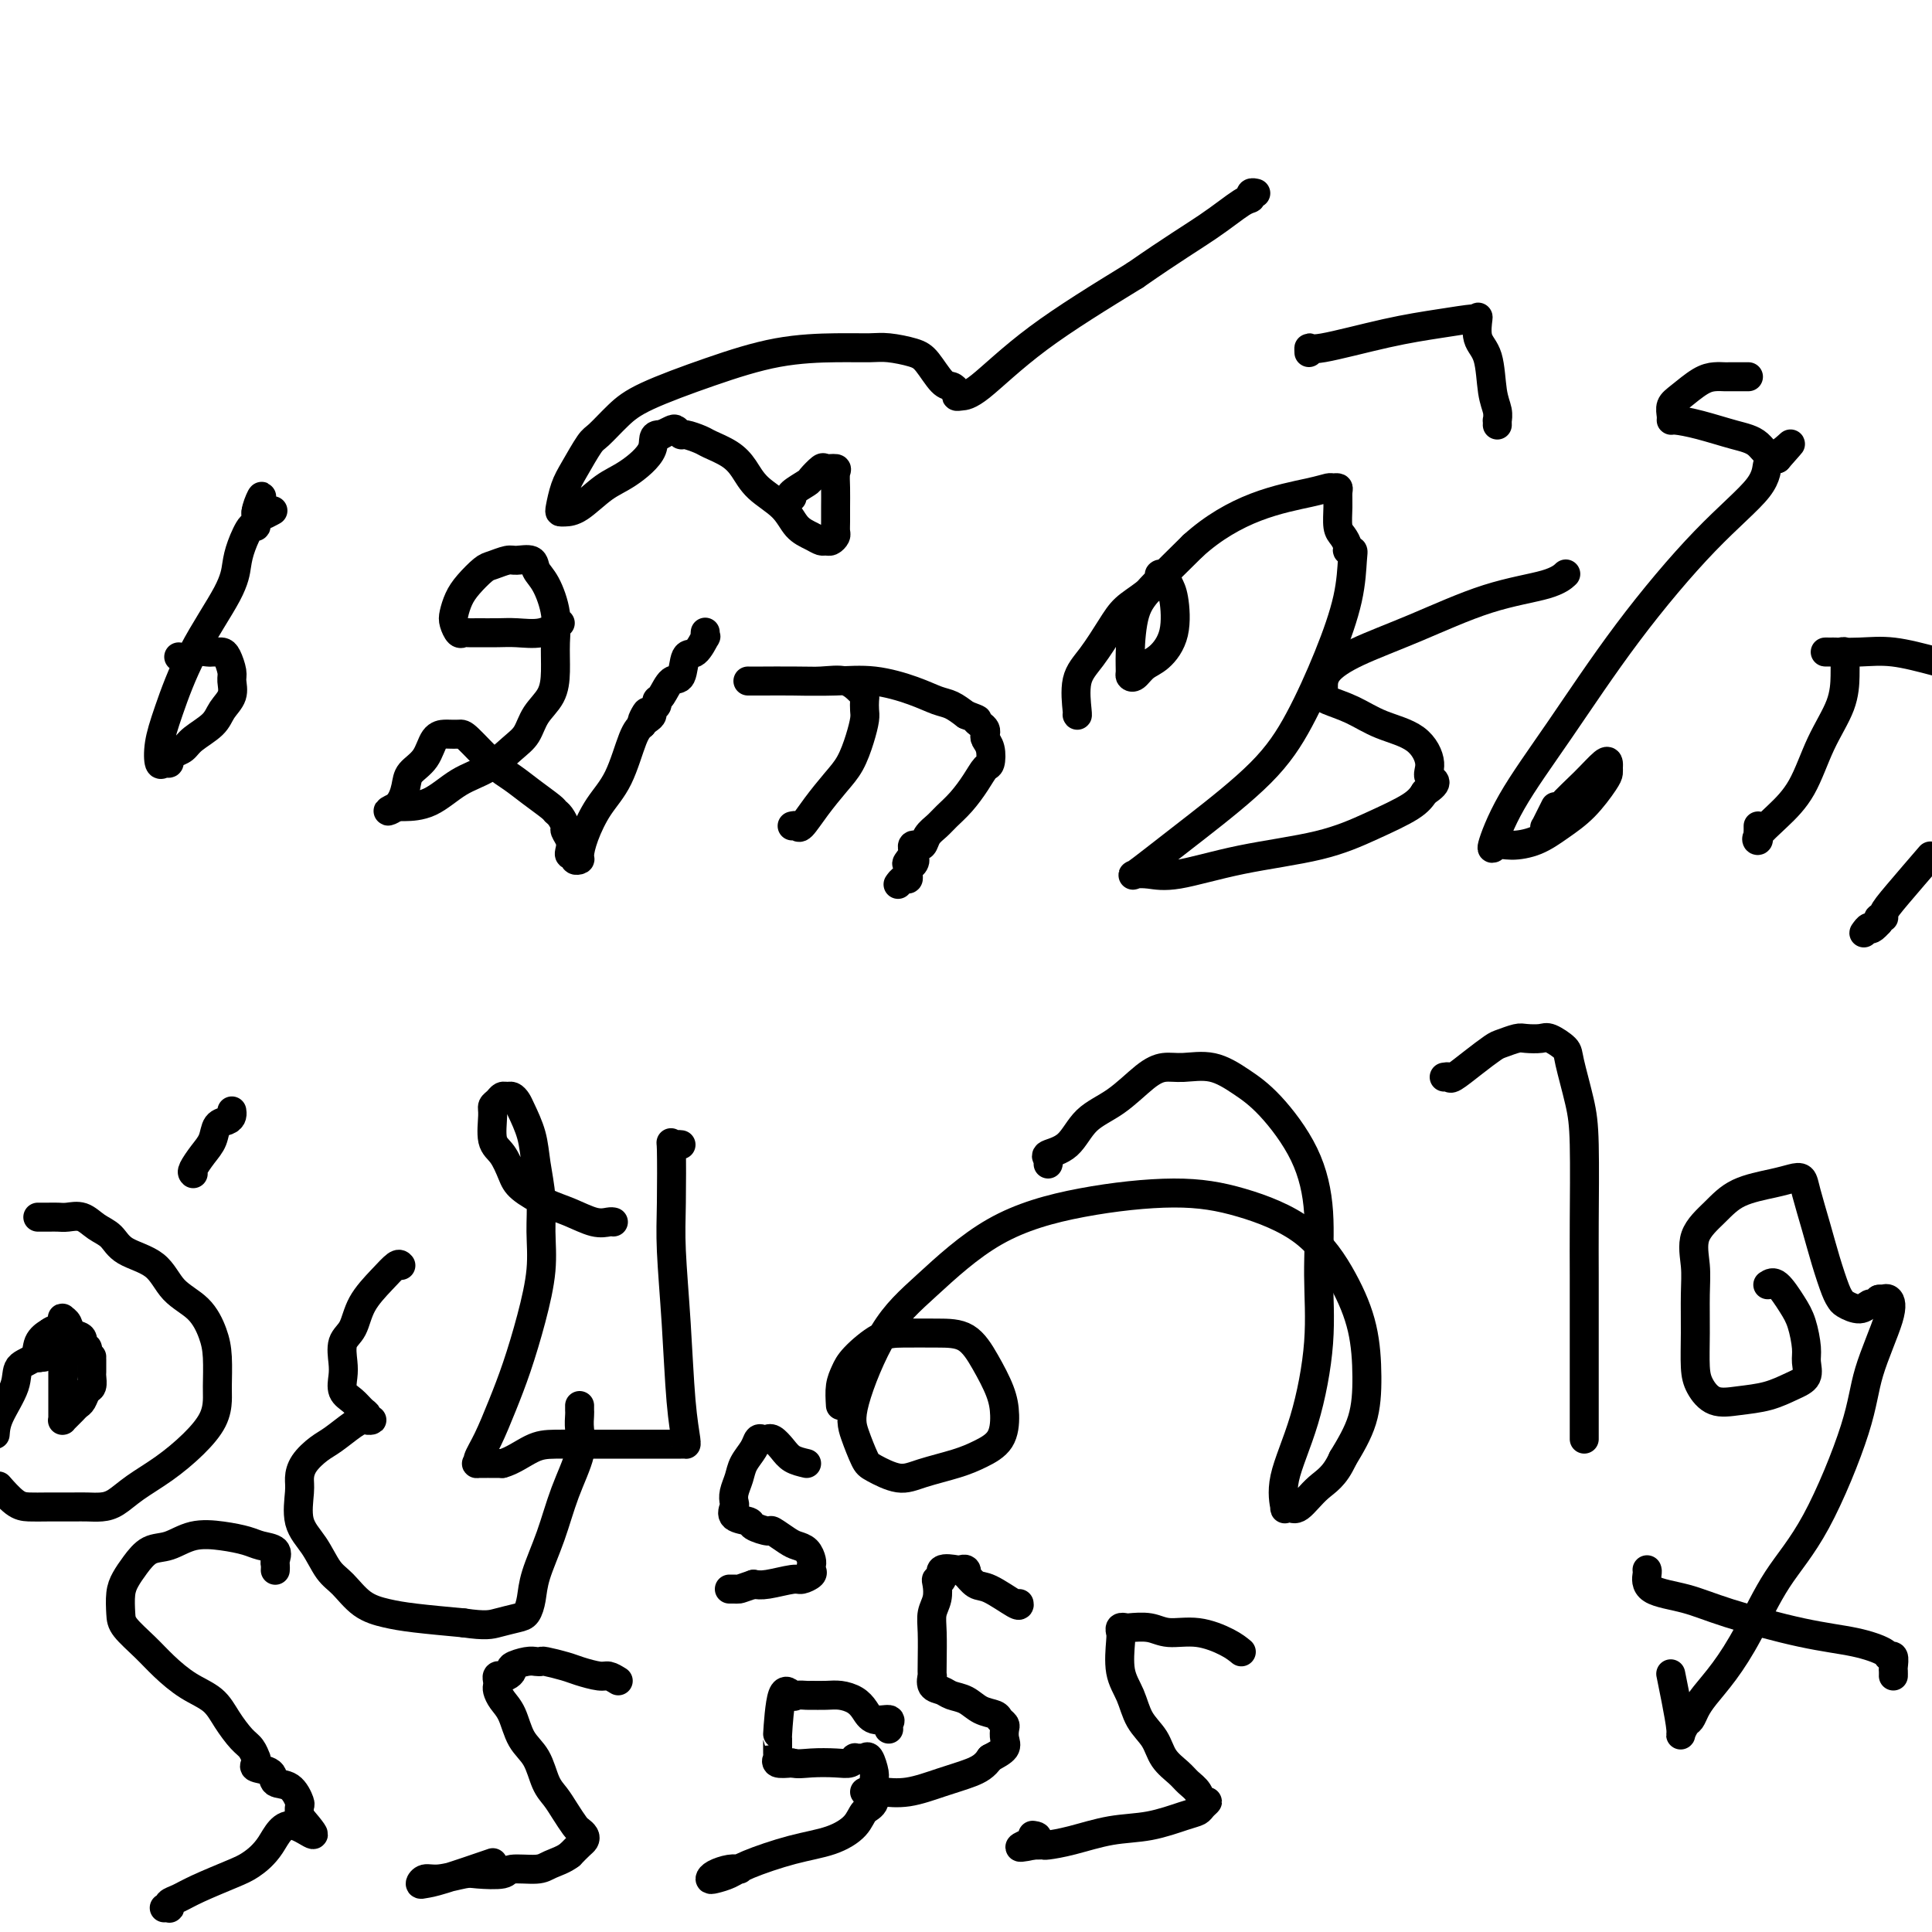 <svg viewBox='0 0 400 400' version='1.1' xmlns='http://www.w3.org/2000/svg' xmlns:xlink='http://www.w3.org/1999/xlink'><g fill='none' stroke='#000000' stroke-width='6' stroke-linecap='round' stroke-linejoin='round'><path d='M127,253c-0.204,-0.050 -0.408,-0.100 -1,0c-0.592,0.100 -1.573,0.348 -3,0c-1.427,-0.348 -3.302,-1.294 -5,-2c-1.698,-0.706 -3.219,-1.173 -5,-2c-1.781,-0.827 -3.822,-2.014 -5,-3c-1.178,-0.986 -1.493,-1.770 -2,-3c-0.507,-1.230 -1.205,-2.907 -2,-4c-0.795,-1.093 -1.688,-1.603 -2,-3c-0.312,-1.397 -0.042,-3.681 0,-5c0.042,-1.319 -0.144,-1.675 0,-2c0.144,-0.325 0.616,-0.620 1,-1c0.384,-0.380 0.679,-0.844 1,-1c0.321,-0.156 0.667,-0.003 1,0c0.333,0.003 0.652,-0.144 1,0c0.348,0.144 0.724,0.577 1,1c0.276,0.423 0.452,0.834 1,2c0.548,1.166 1.469,3.087 2,5c0.531,1.913 0.673,3.816 1,6c0.327,2.184 0.839,4.647 1,7c0.161,2.353 -0.029,4.594 0,7c0.029,2.406 0.275,4.975 0,8c-0.275,3.025 -1.073,6.505 -2,10c-0.927,3.495 -1.985,7.003 -3,10c-1.015,2.997 -1.989,5.483 -3,8c-1.011,2.517 -2.061,5.067 -3,7c-0.939,1.933 -1.767,3.250 -2,4c-0.233,0.750 0.130,0.933 0,1c-0.130,0.067 -0.751,0.019 0,0c0.751,-0.019 2.876,-0.010 5,0'/><path d='M104,303c1.924,-0.464 4.233,-2.124 6,-3c1.767,-0.876 2.991,-0.967 5,-1c2.009,-0.033 4.804,-0.009 7,0c2.196,0.009 3.794,0.002 6,0c2.206,-0.002 5.022,-0.001 7,0c1.978,0.001 3.119,0.001 4,0c0.881,-0.001 1.501,-0.004 2,0c0.499,0.004 0.877,0.014 1,0c0.123,-0.014 -0.009,-0.052 0,0c0.009,0.052 0.160,0.195 0,-1c-0.160,-1.195 -0.631,-3.726 -1,-8c-0.369,-4.274 -0.635,-10.290 -1,-16c-0.365,-5.710 -0.827,-11.113 -1,-15c-0.173,-3.887 -0.057,-6.257 0,-10c0.057,-3.743 0.054,-8.859 0,-11c-0.054,-2.141 -0.159,-1.306 0,-1c0.159,0.306 0.581,0.082 1,0c0.419,-0.082 0.834,-0.024 1,0c0.166,0.024 0.083,0.012 0,0'/><path d='M174,291c-0.086,-1.412 -0.171,-2.823 0,-4c0.171,-1.177 0.599,-2.119 1,-3c0.401,-0.881 0.774,-1.700 2,-3c1.226,-1.300 3.304,-3.081 5,-4c1.696,-0.919 3.011,-0.978 5,-1c1.989,-0.022 4.652,-0.009 7,0c2.348,0.009 4.380,0.015 6,1c1.620,0.985 2.829,2.949 4,5c1.171,2.051 2.305,4.187 3,6c0.695,1.813 0.952,3.301 1,5c0.048,1.699 -0.113,3.610 -1,5c-0.887,1.390 -2.500,2.261 -4,3c-1.500,0.739 -2.887,1.347 -5,2c-2.113,0.653 -4.951,1.351 -7,2c-2.049,0.649 -3.310,1.249 -5,1c-1.690,-0.249 -3.810,-1.348 -5,-2c-1.190,-0.652 -1.452,-0.857 -2,-2c-0.548,-1.143 -1.383,-3.225 -2,-5c-0.617,-1.775 -1.015,-3.245 0,-7c1.015,-3.755 3.442,-9.796 6,-14c2.558,-4.204 5.248,-6.573 9,-10c3.752,-3.427 8.567,-7.913 14,-11c5.433,-3.087 11.485,-4.777 18,-6c6.515,-1.223 13.493,-1.980 19,-2c5.507,-0.020 9.542,0.697 14,2c4.458,1.303 9.337,3.192 13,6c3.663,2.808 6.109,6.534 8,10c1.891,3.466 3.229,6.671 4,10c0.771,3.329 0.977,6.781 1,10c0.023,3.219 -0.136,6.205 -1,9c-0.864,2.795 -2.432,5.397 -4,8'/><path d='M278,302c-1.691,3.747 -3.419,4.616 -5,6c-1.581,1.384 -3.015,3.285 -4,4c-0.985,0.715 -1.520,0.244 -2,0c-0.480,-0.244 -0.906,-0.261 -1,0c-0.094,0.261 0.142,0.799 0,0c-0.142,-0.799 -0.664,-2.936 0,-6c0.664,-3.064 2.512,-7.056 4,-12c1.488,-4.944 2.616,-10.839 3,-16c0.384,-5.161 0.026,-9.587 0,-14c-0.026,-4.413 0.281,-8.812 0,-13c-0.281,-4.188 -1.148,-8.166 -3,-12c-1.852,-3.834 -4.687,-7.526 -7,-10c-2.313,-2.474 -4.105,-3.732 -6,-5c-1.895,-1.268 -3.895,-2.548 -6,-3c-2.105,-0.452 -4.317,-0.076 -6,0c-1.683,0.076 -2.836,-0.148 -4,0c-1.164,0.148 -2.337,0.670 -4,2c-1.663,1.330 -3.815,3.469 -6,5c-2.185,1.531 -4.403,2.452 -6,4c-1.597,1.548 -2.571,3.721 -4,5c-1.429,1.279 -3.311,1.662 -4,2c-0.689,0.338 -0.186,0.629 0,1c0.186,0.371 0.053,0.820 0,1c-0.053,0.180 -0.027,0.090 0,0'/><path d='M299,223c0.401,-0.068 0.802,-0.136 1,0c0.198,0.136 0.193,0.478 1,0c0.807,-0.478 2.428,-1.774 4,-3c1.572,-1.226 3.097,-2.381 4,-3c0.903,-0.619 1.185,-0.704 2,-1c0.815,-0.296 2.162,-0.805 3,-1c0.838,-0.195 1.165,-0.076 2,0c0.835,0.076 2.178,0.108 3,0c0.822,-0.108 1.124,-0.356 2,0c0.876,0.356 2.326,1.317 3,2c0.674,0.683 0.573,1.089 1,3c0.427,1.911 1.382,5.326 2,8c0.618,2.674 0.898,4.607 1,9c0.102,4.393 0.027,11.247 0,16c-0.027,4.753 -0.007,7.405 0,11c0.007,3.595 0.002,8.132 0,12c-0.002,3.868 -0.001,7.065 0,10c0.001,2.935 0.000,5.607 0,7c-0.000,1.393 -0.000,1.508 0,2c0.000,0.492 0.000,1.361 0,2c-0.000,0.639 -0.000,1.048 0,1c0.000,-0.048 0.000,-0.551 0,-1c-0.000,-0.449 -0.000,-0.842 0,-1c0.000,-0.158 0.000,-0.079 0,0'/><path d='M366,266c0.558,-0.367 1.116,-0.734 2,0c0.884,0.734 2.095,2.571 3,4c0.905,1.429 1.503,2.452 2,4c0.497,1.548 0.894,3.623 1,5c0.106,1.377 -0.077,2.057 0,3c0.077,0.943 0.415,2.150 0,3c-0.415,0.850 -1.582,1.343 -3,2c-1.418,0.657 -3.088,1.476 -5,2c-1.912,0.524 -4.067,0.751 -6,1c-1.933,0.249 -3.642,0.518 -5,0c-1.358,-0.518 -2.363,-1.823 -3,-3c-0.637,-1.177 -0.906,-2.225 -1,-4c-0.094,-1.775 -0.014,-4.277 0,-7c0.014,-2.723 -0.040,-5.667 0,-8c0.040,-2.333 0.173,-4.054 0,-6c-0.173,-1.946 -0.654,-4.119 0,-6c0.654,-1.881 2.441,-3.472 4,-5c1.559,-1.528 2.889,-2.992 5,-4c2.111,-1.008 5.002,-1.559 7,-2c1.998,-0.441 3.101,-0.770 4,-1c0.899,-0.230 1.592,-0.360 2,0c0.408,0.360 0.529,1.210 1,3c0.471,1.790 1.290,4.521 2,7c0.710,2.479 1.310,4.708 2,7c0.690,2.292 1.470,4.649 2,6c0.530,1.351 0.810,1.697 1,2c0.190,0.303 0.288,0.562 1,1c0.712,0.438 2.036,1.056 3,1c0.964,-0.056 1.567,-0.784 2,-1c0.433,-0.216 0.695,0.081 1,0c0.305,-0.081 0.652,-0.541 1,-1'/><path d='M389,269c1.265,-0.129 0.926,0.049 1,0c0.074,-0.049 0.560,-0.327 1,0c0.440,0.327 0.832,1.257 0,4c-0.832,2.743 -2.889,7.298 -4,11c-1.111,3.702 -1.276,6.551 -3,12c-1.724,5.449 -5.007,13.497 -8,19c-2.993,5.503 -5.695,8.461 -8,12c-2.305,3.539 -4.214,7.659 -6,11c-1.786,3.341 -3.448,5.902 -5,8c-1.552,2.098 -2.994,3.732 -4,5c-1.006,1.268 -1.575,2.169 -2,3c-0.425,0.831 -0.705,1.592 -1,2c-0.295,0.408 -0.605,0.462 -1,1c-0.395,0.538 -0.877,1.558 -1,2c-0.123,0.442 0.111,0.304 0,-1c-0.111,-1.304 -0.568,-3.774 -1,-6c-0.432,-2.226 -0.838,-4.207 -1,-5c-0.162,-0.793 -0.081,-0.396 0,0'/><path d='M341,325c0.053,0.127 0.106,0.254 0,1c-0.106,0.746 -0.372,2.111 1,3c1.372,0.889 4.382,1.302 7,2c2.618,0.698 4.844,1.680 9,3c4.156,1.320 10.242,2.979 15,4c4.758,1.021 8.189,1.405 11,2c2.811,0.595 5.002,1.402 6,2c0.998,0.598 0.803,0.987 1,1c0.197,0.013 0.785,-0.350 1,0c0.215,0.350 0.058,1.413 0,2c-0.058,0.587 -0.016,0.696 0,1c0.016,0.304 0.004,0.801 0,1c-0.004,0.199 -0.002,0.099 0,0'/><path d='M37,136c0.673,0.113 1.346,0.227 2,0c0.654,-0.227 1.289,-0.793 2,-1c0.711,-0.207 1.500,-0.054 2,0c0.500,0.054 0.712,0.010 1,0c0.288,-0.010 0.651,0.013 1,0c0.349,-0.013 0.684,-0.061 1,0c0.316,0.061 0.614,0.232 1,1c0.386,0.768 0.860,2.134 1,3c0.140,0.866 -0.053,1.233 0,2c0.053,0.767 0.352,1.935 0,3c-0.352,1.065 -1.355,2.025 -2,3c-0.645,0.975 -0.933,1.963 -2,3c-1.067,1.037 -2.912,2.124 -4,3c-1.088,0.876 -1.419,1.540 -2,2c-0.581,0.460 -1.413,0.714 -2,1c-0.587,0.286 -0.929,0.602 -1,1c-0.071,0.398 0.129,0.878 0,1c-0.129,0.122 -0.586,-0.114 -1,0c-0.414,0.114 -0.784,0.576 -1,0c-0.216,-0.576 -0.279,-2.191 0,-4c0.279,-1.809 0.900,-3.812 2,-7c1.100,-3.188 2.680,-7.559 5,-12c2.320,-4.441 5.382,-8.950 7,-12c1.618,-3.050 1.793,-4.642 2,-6c0.207,-1.358 0.448,-2.483 1,-4c0.552,-1.517 1.416,-3.427 2,-4c0.584,-0.573 0.888,0.192 1,0c0.112,-0.192 0.032,-1.341 0,-2c-0.032,-0.659 -0.016,-0.830 0,-1'/><path d='M53,106c2.607,-6.345 0.125,-1.708 0,0c-0.125,1.708 2.107,0.488 3,0c0.893,-0.488 0.446,-0.244 0,0'/><path d='M116,129c-1.217,0.845 -2.434,1.691 -4,2c-1.566,0.309 -3.480,0.082 -5,0c-1.520,-0.082 -2.645,-0.020 -4,0c-1.355,0.020 -2.941,-0.001 -4,0c-1.059,0.001 -1.591,0.023 -2,0c-0.409,-0.023 -0.696,-0.092 -1,0c-0.304,0.092 -0.627,0.346 -1,0c-0.373,-0.346 -0.798,-1.290 -1,-2c-0.202,-0.710 -0.183,-1.184 0,-2c0.183,-0.816 0.528,-1.974 1,-3c0.472,-1.026 1.070,-1.921 2,-3c0.930,-1.079 2.193,-2.343 3,-3c0.807,-0.657 1.157,-0.706 2,-1c0.843,-0.294 2.179,-0.832 3,-1c0.821,-0.168 1.128,0.036 2,0c0.872,-0.036 2.311,-0.311 3,0c0.689,0.311 0.630,1.208 1,2c0.370,0.792 1.170,1.478 2,3c0.830,1.522 1.691,3.880 2,6c0.309,2.120 0.067,4.003 0,6c-0.067,1.997 0.041,4.108 0,6c-0.041,1.892 -0.232,3.564 -1,5c-0.768,1.436 -2.115,2.637 -3,4c-0.885,1.363 -1.309,2.887 -2,4c-0.691,1.113 -1.649,1.815 -3,3c-1.351,1.185 -3.093,2.853 -5,4c-1.907,1.147 -3.978,1.771 -6,3c-2.022,1.229 -3.996,3.061 -6,4c-2.004,0.939 -4.040,0.983 -5,1c-0.960,0.017 -0.846,0.005 -1,0c-0.154,-0.005 -0.577,-0.002 -1,0'/><path d='M82,167c-3.056,1.440 -1.195,1.041 0,0c1.195,-1.041 1.725,-2.724 2,-4c0.275,-1.276 0.296,-2.146 1,-3c0.704,-0.854 2.090,-1.693 3,-3c0.910,-1.307 1.343,-3.083 2,-4c0.657,-0.917 1.536,-0.975 2,-1c0.464,-0.025 0.511,-0.015 1,0c0.489,0.015 1.421,0.037 2,0c0.579,-0.037 0.807,-0.133 2,1c1.193,1.133 3.352,3.494 5,5c1.648,1.506 2.784,2.157 4,3c1.216,0.843 2.512,1.879 4,3c1.488,1.121 3.168,2.327 4,3c0.832,0.673 0.815,0.813 1,1c0.185,0.187 0.572,0.421 1,1c0.428,0.579 0.898,1.504 1,2c0.102,0.496 -0.165,0.563 0,1c0.165,0.437 0.761,1.245 1,2c0.239,0.755 0.120,1.456 0,2c-0.120,0.544 -0.243,0.929 0,1c0.243,0.071 0.851,-0.173 1,0c0.149,0.173 -0.162,0.764 0,1c0.162,0.236 0.798,0.118 1,0c0.202,-0.118 -0.031,-0.238 0,-1c0.031,-0.762 0.326,-2.168 1,-4c0.674,-1.832 1.727,-4.089 3,-6c1.273,-1.911 2.766,-3.476 4,-6c1.234,-2.524 2.210,-6.007 3,-8c0.790,-1.993 1.395,-2.497 2,-3'/><path d='M133,150c1.968,-4.571 0.388,-1.998 0,-1c-0.388,0.998 0.417,0.422 1,0c0.583,-0.422 0.943,-0.688 1,-1c0.057,-0.312 -0.189,-0.669 0,-1c0.189,-0.331 0.814,-0.635 1,-1c0.186,-0.365 -0.067,-0.792 0,-1c0.067,-0.208 0.454,-0.196 1,-1c0.546,-0.804 1.250,-2.423 2,-3c0.750,-0.577 1.546,-0.111 2,-1c0.454,-0.889 0.567,-3.132 1,-4c0.433,-0.868 1.188,-0.362 2,-1c0.812,-0.638 1.682,-2.420 2,-3c0.318,-0.580 0.085,0.040 0,0c-0.085,-0.040 -0.023,-0.742 0,-1c0.023,-0.258 0.007,-0.074 0,0c-0.007,0.074 -0.003,0.037 0,0'/><path d='M164,103c-0.325,-0.210 -0.649,-0.420 0,-1c0.649,-0.580 2.273,-1.529 3,-2c0.727,-0.471 0.559,-0.464 1,-1c0.441,-0.536 1.491,-1.614 2,-2c0.509,-0.386 0.476,-0.081 1,0c0.524,0.081 1.605,-0.064 2,0c0.395,0.064 0.106,0.335 0,1c-0.106,0.665 -0.028,1.722 0,3c0.028,1.278 0.004,2.777 0,4c-0.004,1.223 0.010,2.170 0,3c-0.010,0.830 -0.044,1.544 0,2c0.044,0.456 0.164,0.656 0,1c-0.164,0.344 -0.614,0.834 -1,1c-0.386,0.166 -0.709,0.008 -1,0c-0.291,-0.008 -0.549,0.133 -1,0c-0.451,-0.133 -1.093,-0.542 -2,-1c-0.907,-0.458 -2.079,-0.966 -3,-2c-0.921,-1.034 -1.591,-2.596 -3,-4c-1.409,-1.404 -3.555,-2.652 -5,-4c-1.445,-1.348 -2.187,-2.796 -3,-4c-0.813,-1.204 -1.695,-2.164 -3,-3c-1.305,-0.836 -3.032,-1.548 -4,-2c-0.968,-0.452 -1.176,-0.644 -2,-1c-0.824,-0.356 -2.265,-0.877 -3,-1c-0.735,-0.123 -0.764,0.153 -1,0c-0.236,-0.153 -0.679,-0.733 -1,-1c-0.321,-0.267 -0.520,-0.219 -1,0c-0.480,0.219 -1.240,0.610 -2,1'/><path d='M137,90c-2.378,-0.210 -1.323,1.264 -2,3c-0.677,1.736 -3.085,3.733 -5,5c-1.915,1.267 -3.337,1.803 -5,3c-1.663,1.197 -3.568,3.055 -5,4c-1.432,0.945 -2.393,0.979 -3,1c-0.607,0.021 -0.860,0.030 -1,0c-0.140,-0.030 -0.166,-0.100 0,-1c0.166,-0.900 0.526,-2.632 1,-4c0.474,-1.368 1.064,-2.374 2,-4c0.936,-1.626 2.218,-3.873 3,-5c0.782,-1.127 1.064,-1.135 2,-2c0.936,-0.865 2.527,-2.586 4,-4c1.473,-1.414 2.827,-2.522 6,-4c3.173,-1.478 8.163,-3.325 13,-5c4.837,-1.675 9.519,-3.178 14,-4c4.481,-0.822 8.761,-0.963 12,-1c3.239,-0.037 5.438,0.029 7,0c1.562,-0.029 2.488,-0.152 4,0c1.512,0.152 3.610,0.579 5,1c1.390,0.421 2.071,0.834 3,2c0.929,1.166 2.107,3.083 3,4c0.893,0.917 1.500,0.834 2,1c0.500,0.166 0.892,0.581 1,1c0.108,0.419 -0.068,0.842 0,1c0.068,0.158 0.379,0.053 1,0c0.621,-0.053 1.552,-0.053 4,-2c2.448,-1.947 6.414,-5.842 12,-10c5.586,-4.158 12.793,-8.579 20,-13'/><path d='M235,57c7.957,-5.532 11.849,-7.860 15,-10c3.151,-2.140 5.563,-4.090 7,-5c1.437,-0.910 1.901,-0.780 2,-1c0.099,-0.220 -0.166,-0.790 0,-1c0.166,-0.210 0.762,-0.060 1,0c0.238,0.060 0.119,0.030 0,0'/><path d='M164,171c0.373,-0.087 0.747,-0.174 1,0c0.253,0.174 0.386,0.610 1,0c0.614,-0.610 1.709,-2.264 3,-4c1.291,-1.736 2.777,-3.553 4,-5c1.223,-1.447 2.184,-2.524 3,-4c0.816,-1.476 1.487,-3.351 2,-5c0.513,-1.649 0.868,-3.070 1,-4c0.132,-0.930 0.042,-1.367 0,-2c-0.042,-0.633 -0.036,-1.462 0,-2c0.036,-0.538 0.101,-0.785 0,-1c-0.101,-0.215 -0.370,-0.397 -1,-1c-0.630,-0.603 -1.622,-1.626 -3,-2c-1.378,-0.374 -3.144,-0.100 -5,0c-1.856,0.100 -3.803,0.027 -6,0c-2.197,-0.027 -4.643,-0.007 -6,0c-1.357,0.007 -1.626,0.002 -2,0c-0.374,-0.002 -0.855,-0.001 -1,0c-0.145,0.001 0.044,0.001 0,0c-0.044,-0.001 -0.322,-0.002 0,0c0.322,0.002 1.243,0.006 3,0c1.757,-0.006 4.350,-0.023 7,0c2.650,0.023 5.356,0.085 8,0c2.644,-0.085 5.225,-0.318 8,0c2.775,0.318 5.744,1.188 8,2c2.256,0.812 3.800,1.565 5,2c1.200,0.435 2.057,0.553 3,1c0.943,0.447 1.971,1.224 3,2'/><path d='M200,148c3.348,1.261 2.217,0.915 2,1c-0.217,0.085 0.481,0.602 1,1c0.519,0.398 0.858,0.678 1,1c0.142,0.322 0.088,0.687 0,1c-0.088,0.313 -0.211,0.575 0,1c0.211,0.425 0.755,1.012 1,2c0.245,0.988 0.189,2.376 0,3c-0.189,0.624 -0.512,0.485 -1,1c-0.488,0.515 -1.143,1.685 -2,3c-0.857,1.315 -1.917,2.777 -3,4c-1.083,1.223 -2.189,2.209 -3,3c-0.811,0.791 -1.327,1.389 -2,2c-0.673,0.611 -1.505,1.235 -2,2c-0.495,0.765 -0.655,1.672 -1,2c-0.345,0.328 -0.877,0.077 -1,0c-0.123,-0.077 0.163,0.021 0,0c-0.163,-0.021 -0.775,-0.159 -1,0c-0.225,0.159 -0.064,0.617 0,1c0.064,0.383 0.032,0.692 0,1'/><path d='M189,177c-2.491,3.101 -0.720,1.352 0,1c0.720,-0.352 0.389,0.693 0,1c-0.389,0.307 -0.836,-0.124 -1,0c-0.164,0.124 -0.047,0.803 0,1c0.047,0.197 0.023,-0.087 0,0c-0.023,0.087 -0.045,0.545 0,1c0.045,0.455 0.156,0.906 0,1c-0.156,0.094 -0.578,-0.171 -1,0c-0.422,0.171 -0.844,0.777 -1,1c-0.156,0.223 -0.044,0.064 0,0c0.044,-0.064 0.022,-0.032 0,0'/><path d='M57,325c-0.005,0.097 -0.011,0.195 0,0c0.011,-0.195 0.038,-0.682 0,-1c-0.038,-0.318 -0.139,-0.467 0,-1c0.139,-0.533 0.520,-1.451 0,-2c-0.520,-0.549 -1.941,-0.728 -3,-1c-1.059,-0.272 -1.757,-0.635 -3,-1c-1.243,-0.365 -3.033,-0.730 -5,-1c-1.967,-0.270 -4.113,-0.445 -6,0c-1.887,0.445 -3.514,1.511 -5,2c-1.486,0.489 -2.829,0.403 -4,1c-1.171,0.597 -2.170,1.877 -3,3c-0.830,1.123 -1.492,2.089 -2,3c-0.508,0.911 -0.861,1.769 -1,3c-0.139,1.231 -0.065,2.836 0,4c0.065,1.164 0.121,1.885 1,3c0.879,1.115 2.580,2.622 4,4c1.420,1.378 2.558,2.628 4,4c1.442,1.372 3.188,2.867 5,4c1.812,1.133 3.691,1.905 5,3c1.309,1.095 2.049,2.513 3,4c0.951,1.487 2.112,3.042 3,4c0.888,0.958 1.503,1.318 2,2c0.497,0.682 0.876,1.687 1,2c0.124,0.313 -0.008,-0.067 0,0c0.008,0.067 0.155,0.579 0,1c-0.155,0.421 -0.612,0.750 0,1c0.612,0.250 2.294,0.419 3,1c0.706,0.581 0.438,1.573 1,2c0.562,0.427 1.955,0.290 3,1c1.045,0.710 1.743,2.268 2,3c0.257,0.732 0.073,0.638 0,1c-0.073,0.362 -0.037,1.181 0,2'/><path d='M62,376c5.746,6.767 1.612,2.684 -1,2c-2.612,-0.684 -3.700,2.030 -5,4c-1.300,1.970 -2.811,3.196 -4,4c-1.189,0.804 -2.056,1.186 -4,2c-1.944,0.814 -4.965,2.060 -7,3c-2.035,0.940 -3.085,1.572 -4,2c-0.915,0.428 -1.695,0.651 -2,1c-0.305,0.349 -0.133,0.826 0,1c0.133,0.174 0.228,0.047 0,0c-0.228,-0.047 -0.779,-0.013 -1,0c-0.221,0.013 -0.110,0.007 0,0'/><path d='M128,348c-0.724,-0.447 -1.448,-0.894 -2,-1c-0.552,-0.106 -0.932,0.129 -2,0c-1.068,-0.129 -2.825,-0.623 -4,-1c-1.175,-0.377 -1.769,-0.638 -3,-1c-1.231,-0.362 -3.098,-0.826 -4,-1c-0.902,-0.174 -0.840,-0.058 -1,0c-0.160,0.058 -0.543,0.058 -1,0c-0.457,-0.058 -0.987,-0.173 -2,0c-1.013,0.173 -2.510,0.634 -3,1c-0.490,0.366 0.026,0.637 0,1c-0.026,0.363 -0.595,0.818 -1,1c-0.405,0.182 -0.645,0.089 -1,0c-0.355,-0.089 -0.825,-0.176 -1,0c-0.175,0.176 -0.055,0.614 0,1c0.055,0.386 0.044,0.718 0,1c-0.044,0.282 -0.121,0.513 0,1c0.121,0.487 0.441,1.229 1,2c0.559,0.771 1.357,1.571 2,3c0.643,1.429 1.131,3.488 2,5c0.869,1.512 2.121,2.479 3,4c0.879,1.521 1.387,3.598 2,5c0.613,1.402 1.331,2.130 2,3c0.669,0.870 1.290,1.882 2,3c0.710,1.118 1.508,2.340 2,3c0.492,0.660 0.676,0.757 1,1c0.324,0.243 0.788,0.632 1,1c0.212,0.368 0.172,0.714 0,1c-0.172,0.286 -0.478,0.510 -1,1c-0.522,0.490 -1.261,1.245 -2,2'/><path d='M118,384c-1.266,1.007 -2.931,1.524 -4,2c-1.069,0.476 -1.544,0.911 -3,1c-1.456,0.089 -3.895,-0.168 -5,0c-1.105,0.168 -0.877,0.762 -2,1c-1.123,0.238 -3.598,0.120 -5,0c-1.402,-0.120 -1.733,-0.242 -3,0c-1.267,0.242 -3.472,0.849 -5,1c-1.528,0.151 -2.380,-0.153 -3,0c-0.620,0.153 -1.009,0.762 -1,1c0.009,0.238 0.415,0.105 1,0c0.585,-0.105 1.350,-0.182 4,-1c2.650,-0.818 7.186,-2.377 9,-3c1.814,-0.623 0.907,-0.312 0,0'/><path d='M184,358c-0.078,-0.297 -0.155,-0.594 0,-1c0.155,-0.406 0.544,-0.922 0,-1c-0.544,-0.078 -2.021,0.280 -3,0c-0.979,-0.280 -1.460,-1.199 -2,-2c-0.540,-0.801 -1.138,-1.482 -2,-2c-0.862,-0.518 -1.989,-0.871 -3,-1c-1.011,-0.129 -1.905,-0.032 -3,0c-1.095,0.032 -2.391,0.001 -3,0c-0.609,-0.001 -0.531,0.030 -1,0c-0.469,-0.030 -1.485,-0.120 -2,0c-0.515,0.120 -0.531,0.449 -1,0c-0.469,-0.449 -1.393,-1.676 -2,0c-0.607,1.676 -0.897,6.257 -1,8c-0.103,1.743 -0.019,0.649 0,1c0.019,0.351 -0.026,2.146 0,3c0.026,0.854 0.122,0.769 0,1c-0.122,0.231 -0.464,0.780 0,1c0.464,0.220 1.732,0.110 3,0'/><path d='M164,365c1.111,0.314 2.388,0.098 4,0c1.612,-0.098 3.559,-0.079 5,0c1.441,0.079 2.375,0.218 3,0c0.625,-0.218 0.941,-0.793 1,-1c0.059,-0.207 -0.138,-0.045 0,0c0.138,0.045 0.611,-0.026 1,0c0.389,0.026 0.694,0.150 1,0c0.306,-0.150 0.611,-0.575 1,0c0.389,0.575 0.860,2.149 1,3c0.140,0.851 -0.052,0.980 0,2c0.052,1.020 0.350,2.929 0,4c-0.350,1.071 -1.346,1.302 -2,2c-0.654,0.698 -0.965,1.864 -2,3c-1.035,1.136 -2.795,2.241 -5,3c-2.205,0.759 -4.854,1.171 -8,2c-3.146,0.829 -6.789,2.076 -9,3c-2.211,0.924 -2.989,1.526 -4,2c-1.011,0.474 -2.253,0.821 -3,1c-0.747,0.179 -0.999,0.192 -1,0c-0.001,-0.192 0.247,-0.587 1,-1c0.753,-0.413 2.010,-0.842 3,-1c0.990,-0.158 1.711,-0.045 2,0c0.289,0.045 0.144,0.023 0,0'/><path d='M223,148c0.063,0.147 0.126,0.293 0,-1c-0.126,-1.293 -0.442,-4.026 0,-6c0.442,-1.974 1.643,-3.191 3,-5c1.357,-1.809 2.871,-4.211 4,-6c1.129,-1.789 1.875,-2.964 3,-4c1.125,-1.036 2.630,-1.932 4,-3c1.370,-1.068 2.605,-2.309 3,-3c0.395,-0.691 -0.049,-0.833 0,-1c0.049,-0.167 0.593,-0.361 1,0c0.407,0.361 0.678,1.275 1,2c0.322,0.725 0.696,1.259 1,3c0.304,1.741 0.536,4.687 0,7c-0.536,2.313 -1.842,3.991 -3,5c-1.158,1.009 -2.167,1.348 -3,2c-0.833,0.652 -1.490,1.617 -2,2c-0.510,0.383 -0.874,0.185 -1,0c-0.126,-0.185 -0.014,-0.356 0,-1c0.014,-0.644 -0.068,-1.760 0,-4c0.068,-2.240 0.288,-5.603 1,-8c0.712,-2.397 1.918,-3.828 4,-6c2.082,-2.172 5.041,-5.086 8,-8'/><path d='M247,113c4.195,-3.812 8.683,-6.342 13,-8c4.317,-1.658 8.463,-2.442 11,-3c2.537,-0.558 3.465,-0.888 4,-1c0.535,-0.112 0.679,-0.006 1,0c0.321,0.006 0.821,-0.087 1,0c0.179,0.087 0.038,0.356 0,1c-0.038,0.644 0.027,1.665 0,3c-0.027,1.335 -0.147,2.984 0,4c0.147,1.016 0.562,1.398 1,2c0.438,0.602 0.901,1.422 1,2c0.099,0.578 -0.166,0.914 0,1c0.166,0.086 0.763,-0.077 1,0c0.237,0.077 0.115,0.395 0,2c-0.115,1.605 -0.222,4.496 -1,8c-0.778,3.504 -2.227,7.620 -4,12c-1.773,4.380 -3.869,9.023 -6,13c-2.131,3.977 -4.296,7.286 -8,11c-3.704,3.714 -8.946,7.832 -13,11c-4.054,3.168 -6.919,5.387 -9,7c-2.081,1.613 -3.377,2.619 -4,3c-0.623,0.381 -0.572,0.136 0,0c0.572,-0.136 1.665,-0.164 3,0c1.335,0.164 2.914,0.518 6,0c3.086,-0.518 7.681,-1.910 13,-3c5.319,-1.090 11.364,-1.880 16,-3c4.636,-1.120 7.864,-2.571 11,-4c3.136,-1.429 6.182,-2.837 8,-4c1.818,-1.163 2.409,-2.082 3,-3'/><path d='M295,164c3.606,-2.270 1.621,-2.446 1,-3c-0.621,-0.554 0.121,-1.486 0,-3c-0.121,-1.514 -1.104,-3.610 -3,-5c-1.896,-1.390 -4.704,-2.075 -7,-3c-2.296,-0.925 -4.079,-2.092 -6,-3c-1.921,-0.908 -3.979,-1.558 -5,-2c-1.021,-0.442 -1.006,-0.676 -1,-1c0.006,-0.324 0.003,-0.737 0,-1c-0.003,-0.263 -0.005,-0.374 0,-1c0.005,-0.626 0.017,-1.767 1,-3c0.983,-1.233 2.936,-2.558 6,-4c3.064,-1.442 7.238,-2.999 12,-5c4.762,-2.001 10.113,-4.445 15,-6c4.887,-1.555 9.310,-2.221 12,-3c2.690,-0.779 3.647,-1.671 4,-2c0.353,-0.329 0.101,-0.094 0,0c-0.101,0.094 -0.050,0.047 0,0'/><path d='M271,73c-0.020,-0.500 -0.040,-0.999 0,-1c0.040,-0.001 0.140,0.498 3,0c2.860,-0.498 8.480,-1.993 13,-3c4.520,-1.007 7.941,-1.525 11,-2c3.059,-0.475 5.755,-0.907 7,-1c1.245,-0.093 1.040,0.152 1,0c-0.040,-0.152 0.084,-0.701 0,0c-0.084,0.701 -0.376,2.651 0,4c0.376,1.349 1.421,2.098 2,4c0.579,1.902 0.691,4.958 1,7c0.309,2.042 0.815,3.069 1,4c0.185,0.931 0.050,1.765 0,2c-0.050,0.235 -0.013,-0.129 0,0c0.013,0.129 0.004,0.751 0,1c-0.004,0.249 -0.002,0.124 0,0'/><path d='M322,167c-0.305,0.612 -0.610,1.225 -1,2c-0.390,0.775 -0.864,1.713 -1,2c-0.136,0.287 0.065,-0.078 0,0c-0.065,0.078 -0.396,0.598 0,0c0.396,-0.598 1.517,-2.315 3,-4c1.483,-1.685 3.326,-3.338 5,-5c1.674,-1.662 3.180,-3.332 4,-4c0.820,-0.668 0.955,-0.335 1,0c0.045,0.335 0.001,0.673 0,1c-0.001,0.327 0.042,0.644 0,1c-0.042,0.356 -0.167,0.751 -1,2c-0.833,1.249 -2.373,3.352 -4,5c-1.627,1.648 -3.342,2.840 -5,4c-1.658,1.160 -3.260,2.288 -5,3c-1.740,0.712 -3.620,1.009 -5,1c-1.380,-0.009 -2.261,-0.323 -3,0c-0.739,0.323 -1.337,1.283 -1,0c0.337,-1.283 1.607,-4.810 4,-9c2.393,-4.190 5.908,-9.042 10,-15c4.092,-5.958 8.762,-13.022 14,-20c5.238,-6.978 11.043,-13.870 16,-19c4.957,-5.130 9.065,-8.496 11,-11c1.935,-2.504 1.696,-4.144 2,-5c0.304,-0.856 1.152,-0.928 2,-1'/><path d='M368,95c4.982,-5.699 1.938,-1.948 0,-1c-1.938,0.948 -2.768,-0.908 -4,-2c-1.232,-1.092 -2.866,-1.419 -5,-2c-2.134,-0.581 -4.769,-1.416 -7,-2c-2.231,-0.584 -4.058,-0.918 -5,-1c-0.942,-0.082 -1.000,0.087 -1,0c0.000,-0.087 0.058,-0.430 0,-1c-0.058,-0.570 -0.233,-1.368 0,-2c0.233,-0.632 0.875,-1.097 2,-2c1.125,-0.903 2.735,-2.242 4,-3c1.265,-0.758 2.185,-0.935 3,-1c0.815,-0.065 1.524,-0.017 2,0c0.476,0.017 0.719,0.005 1,0c0.281,-0.005 0.601,-0.001 1,0c0.399,0.001 0.878,0.000 1,0c0.122,-0.000 -0.112,-0.000 0,0c0.112,0.000 0.568,0.000 1,0c0.432,-0.000 0.838,-0.000 1,0c0.162,0.000 0.081,0.000 0,0'/><path d='M364,171c0.006,0.342 0.013,0.683 0,1c-0.013,0.317 -0.044,0.609 0,1c0.044,0.391 0.163,0.880 0,1c-0.163,0.120 -0.608,-0.129 0,-1c0.608,-0.871 2.268,-2.365 4,-4c1.732,-1.635 3.536,-3.411 5,-6c1.464,-2.589 2.589,-5.990 4,-9c1.411,-3.010 3.110,-5.629 4,-8c0.890,-2.371 0.971,-4.496 1,-6c0.029,-1.504 0.005,-2.389 0,-3c-0.005,-0.611 0.010,-0.948 0,-1c-0.010,-0.052 -0.044,0.182 0,0c0.044,-0.182 0.166,-0.781 0,-1c-0.166,-0.219 -0.620,-0.059 -1,0c-0.380,0.059 -0.687,0.016 -1,0c-0.313,-0.016 -0.632,-0.006 -1,0c-0.368,0.006 -0.784,0.007 -1,0c-0.216,-0.007 -0.233,-0.023 1,0c1.233,0.023 3.717,0.083 6,0c2.283,-0.083 4.367,-0.309 7,0c2.633,0.309 5.817,1.155 9,2'/><path d='M399,178c0.586,-0.680 1.173,-1.360 0,0c-1.173,1.360 -4.104,4.759 -6,7c-1.896,2.241 -2.756,3.322 -3,4c-0.244,0.678 0.126,0.952 0,1c-0.126,0.048 -0.750,-0.129 -1,0c-0.250,0.129 -0.125,0.565 0,1'/><path d='M389,191c-1.939,2.177 -1.788,1.120 -2,1c-0.212,-0.120 -0.788,0.699 -1,1c-0.212,0.301 -0.061,0.086 0,0c0.061,-0.086 0.030,-0.043 0,0'/><path d='M9,281c-0.419,0.010 -0.839,0.020 -1,0c-0.161,-0.020 -0.065,-0.071 0,0c0.065,0.071 0.098,0.265 0,0c-0.098,-0.265 -0.327,-0.989 0,-2c0.327,-1.011 1.211,-2.310 2,-3c0.789,-0.690 1.483,-0.771 2,-1c0.517,-0.229 0.858,-0.604 1,-1c0.142,-0.396 0.084,-0.812 0,-1c-0.084,-0.188 -0.195,-0.148 0,0c0.195,0.148 0.697,0.403 1,1c0.303,0.597 0.407,1.536 1,2c0.593,0.464 1.674,0.454 2,1c0.326,0.546 -0.105,1.647 0,2c0.105,0.353 0.744,-0.042 1,0c0.256,0.042 0.128,0.521 0,1'/><path d='M18,280c1.000,1.163 1.000,1.070 1,1c0.000,-0.070 0.001,-0.117 0,0c-0.001,0.117 -0.003,0.397 0,1c0.003,0.603 0.012,1.527 0,2c-0.012,0.473 -0.045,0.494 0,1c0.045,0.506 0.167,1.498 0,2c-0.167,0.502 -0.622,0.516 -1,1c-0.378,0.484 -0.679,1.440 -1,2c-0.321,0.560 -0.660,0.724 -1,1c-0.340,0.276 -0.679,0.662 -1,1c-0.321,0.338 -0.622,0.627 -1,1c-0.378,0.373 -0.833,0.830 -1,1c-0.167,0.170 -0.045,0.054 0,0c0.045,-0.054 0.012,-0.046 0,0c-0.012,0.046 -0.003,0.128 0,0c0.003,-0.128 0.001,-0.468 0,-1c-0.001,-0.532 -0.000,-1.255 0,-2c0.000,-0.745 0.000,-1.510 0,-2c-0.000,-0.490 -0.000,-0.705 0,-1c0.000,-0.295 0.000,-0.670 0,-1c-0.000,-0.330 -0.000,-0.613 0,-1c0.000,-0.387 0.000,-0.877 0,-1c-0.000,-0.123 -0.000,0.121 0,0c0.000,-0.121 0.000,-0.606 0,-1c-0.000,-0.394 -0.000,-0.697 0,-1'/><path d='M13,283c0.060,-1.863 0.208,-1.019 0,-1c-0.208,0.019 -0.774,-0.786 -1,-1c-0.226,-0.214 -0.113,0.164 0,0c0.113,-0.164 0.227,-0.871 0,-1c-0.227,-0.129 -0.795,0.318 -1,0c-0.205,-0.318 -0.048,-1.401 0,-2c0.048,-0.599 -0.012,-0.715 0,-1c0.012,-0.285 0.097,-0.741 0,-1c-0.097,-0.259 -0.377,-0.322 -1,0c-0.623,0.322 -1.589,1.030 -2,2c-0.411,0.970 -0.268,2.202 -1,3c-0.732,0.798 -2.341,1.162 -3,2c-0.659,0.838 -0.370,2.149 -1,4c-0.630,1.851 -2.180,4.243 -3,6c-0.820,1.757 -0.910,2.878 -1,4'/><path d='M0,308c-0.272,-0.309 -0.543,-0.619 0,0c0.543,0.619 1.902,2.166 3,3c1.098,0.834 1.935,0.956 3,1c1.065,0.044 2.357,0.010 4,0c1.643,-0.010 3.638,0.003 5,0c1.362,-0.003 2.092,-0.022 3,0c0.908,0.022 1.996,0.086 3,0c1.004,-0.086 1.926,-0.322 3,-1c1.074,-0.678 2.302,-1.799 4,-3c1.698,-1.201 3.866,-2.482 6,-4c2.134,-1.518 4.232,-3.273 6,-5c1.768,-1.727 3.204,-3.426 4,-5c0.796,-1.574 0.953,-3.022 1,-4c0.047,-0.978 -0.014,-1.484 0,-3c0.014,-1.516 0.103,-4.041 0,-6c-0.103,-1.959 -0.398,-3.353 -1,-5c-0.602,-1.647 -1.511,-3.547 -3,-5c-1.489,-1.453 -3.557,-2.458 -5,-4c-1.443,-1.542 -2.262,-3.622 -4,-5c-1.738,-1.378 -4.395,-2.054 -6,-3c-1.605,-0.946 -2.159,-2.162 -3,-3c-0.841,-0.838 -1.968,-1.296 -3,-2c-1.032,-0.704 -1.969,-1.653 -3,-2c-1.031,-0.347 -2.157,-0.093 -3,0c-0.843,0.093 -1.403,0.025 -2,0c-0.597,-0.025 -1.232,-0.007 -2,0c-0.768,0.007 -1.668,0.002 -2,0c-0.332,-0.002 -0.095,-0.001 0,0c0.095,0.001 0.047,0.000 0,0'/><path d='M40,243c-0.170,-0.151 -0.340,-0.303 0,-1c0.340,-0.697 1.191,-1.941 2,-3c0.809,-1.059 1.576,-1.934 2,-3c0.424,-1.066 0.506,-2.324 1,-3c0.494,-0.676 1.400,-0.769 2,-1c0.600,-0.231 0.892,-0.601 1,-1c0.108,-0.399 0.031,-0.828 0,-1c-0.031,-0.172 -0.015,-0.086 0,0'/><path d='M83,262c-0.192,-0.224 -0.385,-0.448 -1,0c-0.615,0.448 -1.653,1.569 -3,3c-1.347,1.431 -3.001,3.173 -4,5c-0.999,1.827 -1.341,3.739 -2,5c-0.659,1.261 -1.635,1.871 -2,3c-0.365,1.129 -0.120,2.779 0,4c0.120,1.221 0.113,2.015 0,3c-0.113,0.985 -0.333,2.163 0,3c0.333,0.837 1.218,1.335 2,2c0.782,0.665 1.460,1.499 2,2c0.540,0.501 0.941,0.670 1,1c0.059,0.330 -0.223,0.822 0,1c0.223,0.178 0.951,0.044 1,0c0.049,-0.044 -0.580,0.004 -1,0c-0.420,-0.004 -0.631,-0.059 -1,0c-0.369,0.059 -0.898,0.232 -2,1c-1.102,0.768 -2.778,2.131 -4,3c-1.222,0.869 -1.990,1.243 -3,2c-1.010,0.757 -2.262,1.898 -3,3c-0.738,1.102 -0.963,2.165 -1,3c-0.037,0.835 0.114,1.443 0,3c-0.114,1.557 -0.492,4.063 0,6c0.492,1.937 1.856,3.307 3,5c1.144,1.693 2.069,3.711 3,5c0.931,1.289 1.868,1.851 3,3c1.132,1.149 2.458,2.885 4,4c1.542,1.115 3.300,1.608 5,2c1.700,0.392 3.343,0.683 6,1c2.657,0.317 6.329,0.658 10,1'/><path d='M96,336c4.620,0.672 5.670,0.353 7,0c1.330,-0.353 2.940,-0.741 4,-1c1.060,-0.259 1.571,-0.390 2,-1c0.429,-0.610 0.778,-1.698 1,-3c0.222,-1.302 0.319,-2.816 1,-5c0.681,-2.184 1.948,-5.037 3,-8c1.052,-2.963 1.890,-6.037 3,-9c1.110,-2.963 2.494,-5.817 3,-8c0.506,-2.183 0.136,-3.695 0,-5c-0.136,-1.305 -0.036,-2.401 0,-3c0.036,-0.599 0.010,-0.700 0,-1c-0.010,-0.300 -0.003,-0.800 0,-1c0.003,-0.200 0.001,-0.100 0,0'/><path d='M167,303c-1.094,-0.257 -2.187,-0.514 -3,-1c-0.813,-0.486 -1.345,-1.202 -2,-2c-0.655,-0.798 -1.433,-1.679 -2,-2c-0.567,-0.321 -0.925,-0.081 -1,0c-0.075,0.081 0.131,0.002 0,0c-0.131,-0.002 -0.598,0.071 -1,0c-0.402,-0.071 -0.738,-0.286 -1,0c-0.262,0.286 -0.449,1.075 -1,2c-0.551,0.925 -1.467,1.987 -2,3c-0.533,1.013 -0.682,1.977 -1,3c-0.318,1.023 -0.806,2.105 -1,3c-0.194,0.895 -0.093,1.601 0,2c0.093,0.399 0.180,0.489 0,1c-0.180,0.511 -0.625,1.441 0,2c0.625,0.559 2.321,0.745 3,1c0.679,0.255 0.342,0.579 1,1c0.658,0.421 2.312,0.938 3,1c0.688,0.062 0.409,-0.330 1,0c0.591,0.330 2.053,1.384 3,2c0.947,0.616 1.377,0.795 2,1c0.623,0.205 1.437,0.436 2,1c0.563,0.564 0.876,1.462 1,2c0.124,0.538 0.058,0.718 0,1c-0.058,0.282 -0.109,0.668 0,1c0.109,0.332 0.377,0.611 0,1c-0.377,0.389 -1.400,0.888 -2,1c-0.600,0.112 -0.777,-0.162 -2,0c-1.223,0.162 -3.492,0.761 -5,1c-1.508,0.239 -2.254,0.120 -3,0'/><path d='M156,328c-2.491,0.845 -2.719,0.959 -3,1c-0.281,0.041 -0.614,0.011 -1,0c-0.386,-0.011 -0.825,-0.003 -1,0c-0.175,0.003 -0.088,0.002 0,0'/><path d='M211,332c0.069,0.326 0.137,0.652 -1,0c-1.137,-0.652 -3.481,-2.284 -5,-3c-1.519,-0.716 -2.215,-0.518 -3,-1c-0.785,-0.482 -1.661,-1.645 -2,-2c-0.339,-0.355 -0.141,0.099 0,0c0.141,-0.099 0.225,-0.751 0,-1c-0.225,-0.249 -0.757,-0.095 -1,0c-0.243,0.095 -0.195,0.132 -1,0c-0.805,-0.132 -2.463,-0.433 -3,0c-0.537,0.433 0.049,1.599 0,2c-0.049,0.401 -0.731,0.037 -1,0c-0.269,-0.037 -0.125,0.255 0,1c0.125,0.745 0.229,1.945 0,3c-0.229,1.055 -0.793,1.966 -1,3c-0.207,1.034 -0.057,2.193 0,4c0.057,1.807 0.021,4.263 0,6c-0.021,1.737 -0.029,2.756 0,3c0.029,0.244 0.094,-0.286 0,0c-0.094,0.286 -0.346,1.390 0,2c0.346,0.610 1.291,0.727 2,1c0.709,0.273 1.184,0.703 2,1c0.816,0.297 1.974,0.461 3,1c1.026,0.539 1.921,1.453 3,2c1.079,0.547 2.341,0.727 3,1c0.659,0.273 0.715,0.639 1,1c0.285,0.361 0.800,0.715 1,1c0.200,0.285 0.084,0.499 0,1c-0.084,0.501 -0.138,1.289 0,2c0.138,0.711 0.468,1.346 0,2c-0.468,0.654 -1.734,1.327 -3,2'/><path d='M205,364c-1.099,1.674 -2.345,2.357 -4,3c-1.655,0.643 -3.718,1.244 -6,2c-2.282,0.756 -4.783,1.667 -7,2c-2.217,0.333 -4.149,0.089 -5,0c-0.851,-0.089 -0.620,-0.024 -1,0c-0.380,0.024 -1.372,0.006 -2,0c-0.628,-0.006 -0.894,-0.002 -1,0c-0.106,0.002 -0.053,0.001 0,0'/><path d='M257,342c-0.746,-0.611 -1.493,-1.221 -3,-2c-1.507,-0.779 -3.776,-1.725 -6,-2c-2.224,-0.275 -4.404,0.122 -6,0c-1.596,-0.122 -2.610,-0.762 -4,-1c-1.390,-0.238 -3.157,-0.075 -4,0c-0.843,0.075 -0.764,0.063 -1,0c-0.236,-0.063 -0.789,-0.178 -1,0c-0.211,0.178 -0.080,0.648 0,1c0.080,0.352 0.108,0.586 0,2c-0.108,1.414 -0.354,4.009 0,6c0.354,1.991 1.306,3.376 2,5c0.694,1.624 1.130,3.485 2,5c0.870,1.515 2.173,2.685 3,4c0.827,1.315 1.177,2.777 2,4c0.823,1.223 2.120,2.208 3,3c0.880,0.792 1.343,1.392 2,2c0.657,0.608 1.508,1.224 2,2c0.492,0.776 0.623,1.712 1,2c0.377,0.288 0.999,-0.074 1,0c0.001,0.074 -0.618,0.582 -1,1c-0.382,0.418 -0.527,0.745 -1,1c-0.473,0.255 -1.276,0.436 -3,1c-1.724,0.564 -4.370,1.510 -7,2c-2.630,0.490 -5.244,0.524 -8,1c-2.756,0.476 -5.656,1.396 -8,2c-2.344,0.604 -4.134,0.894 -5,1c-0.866,0.106 -0.810,0.029 -1,0c-0.190,-0.029 -0.626,-0.008 -1,0c-0.374,0.008 -0.687,0.004 -1,0'/><path d='M214,382c-5.571,1.226 -1.500,-0.208 0,-1c1.500,-0.792 0.429,-0.940 0,-1c-0.429,-0.060 -0.214,-0.030 0,0'/></g>
</svg>
